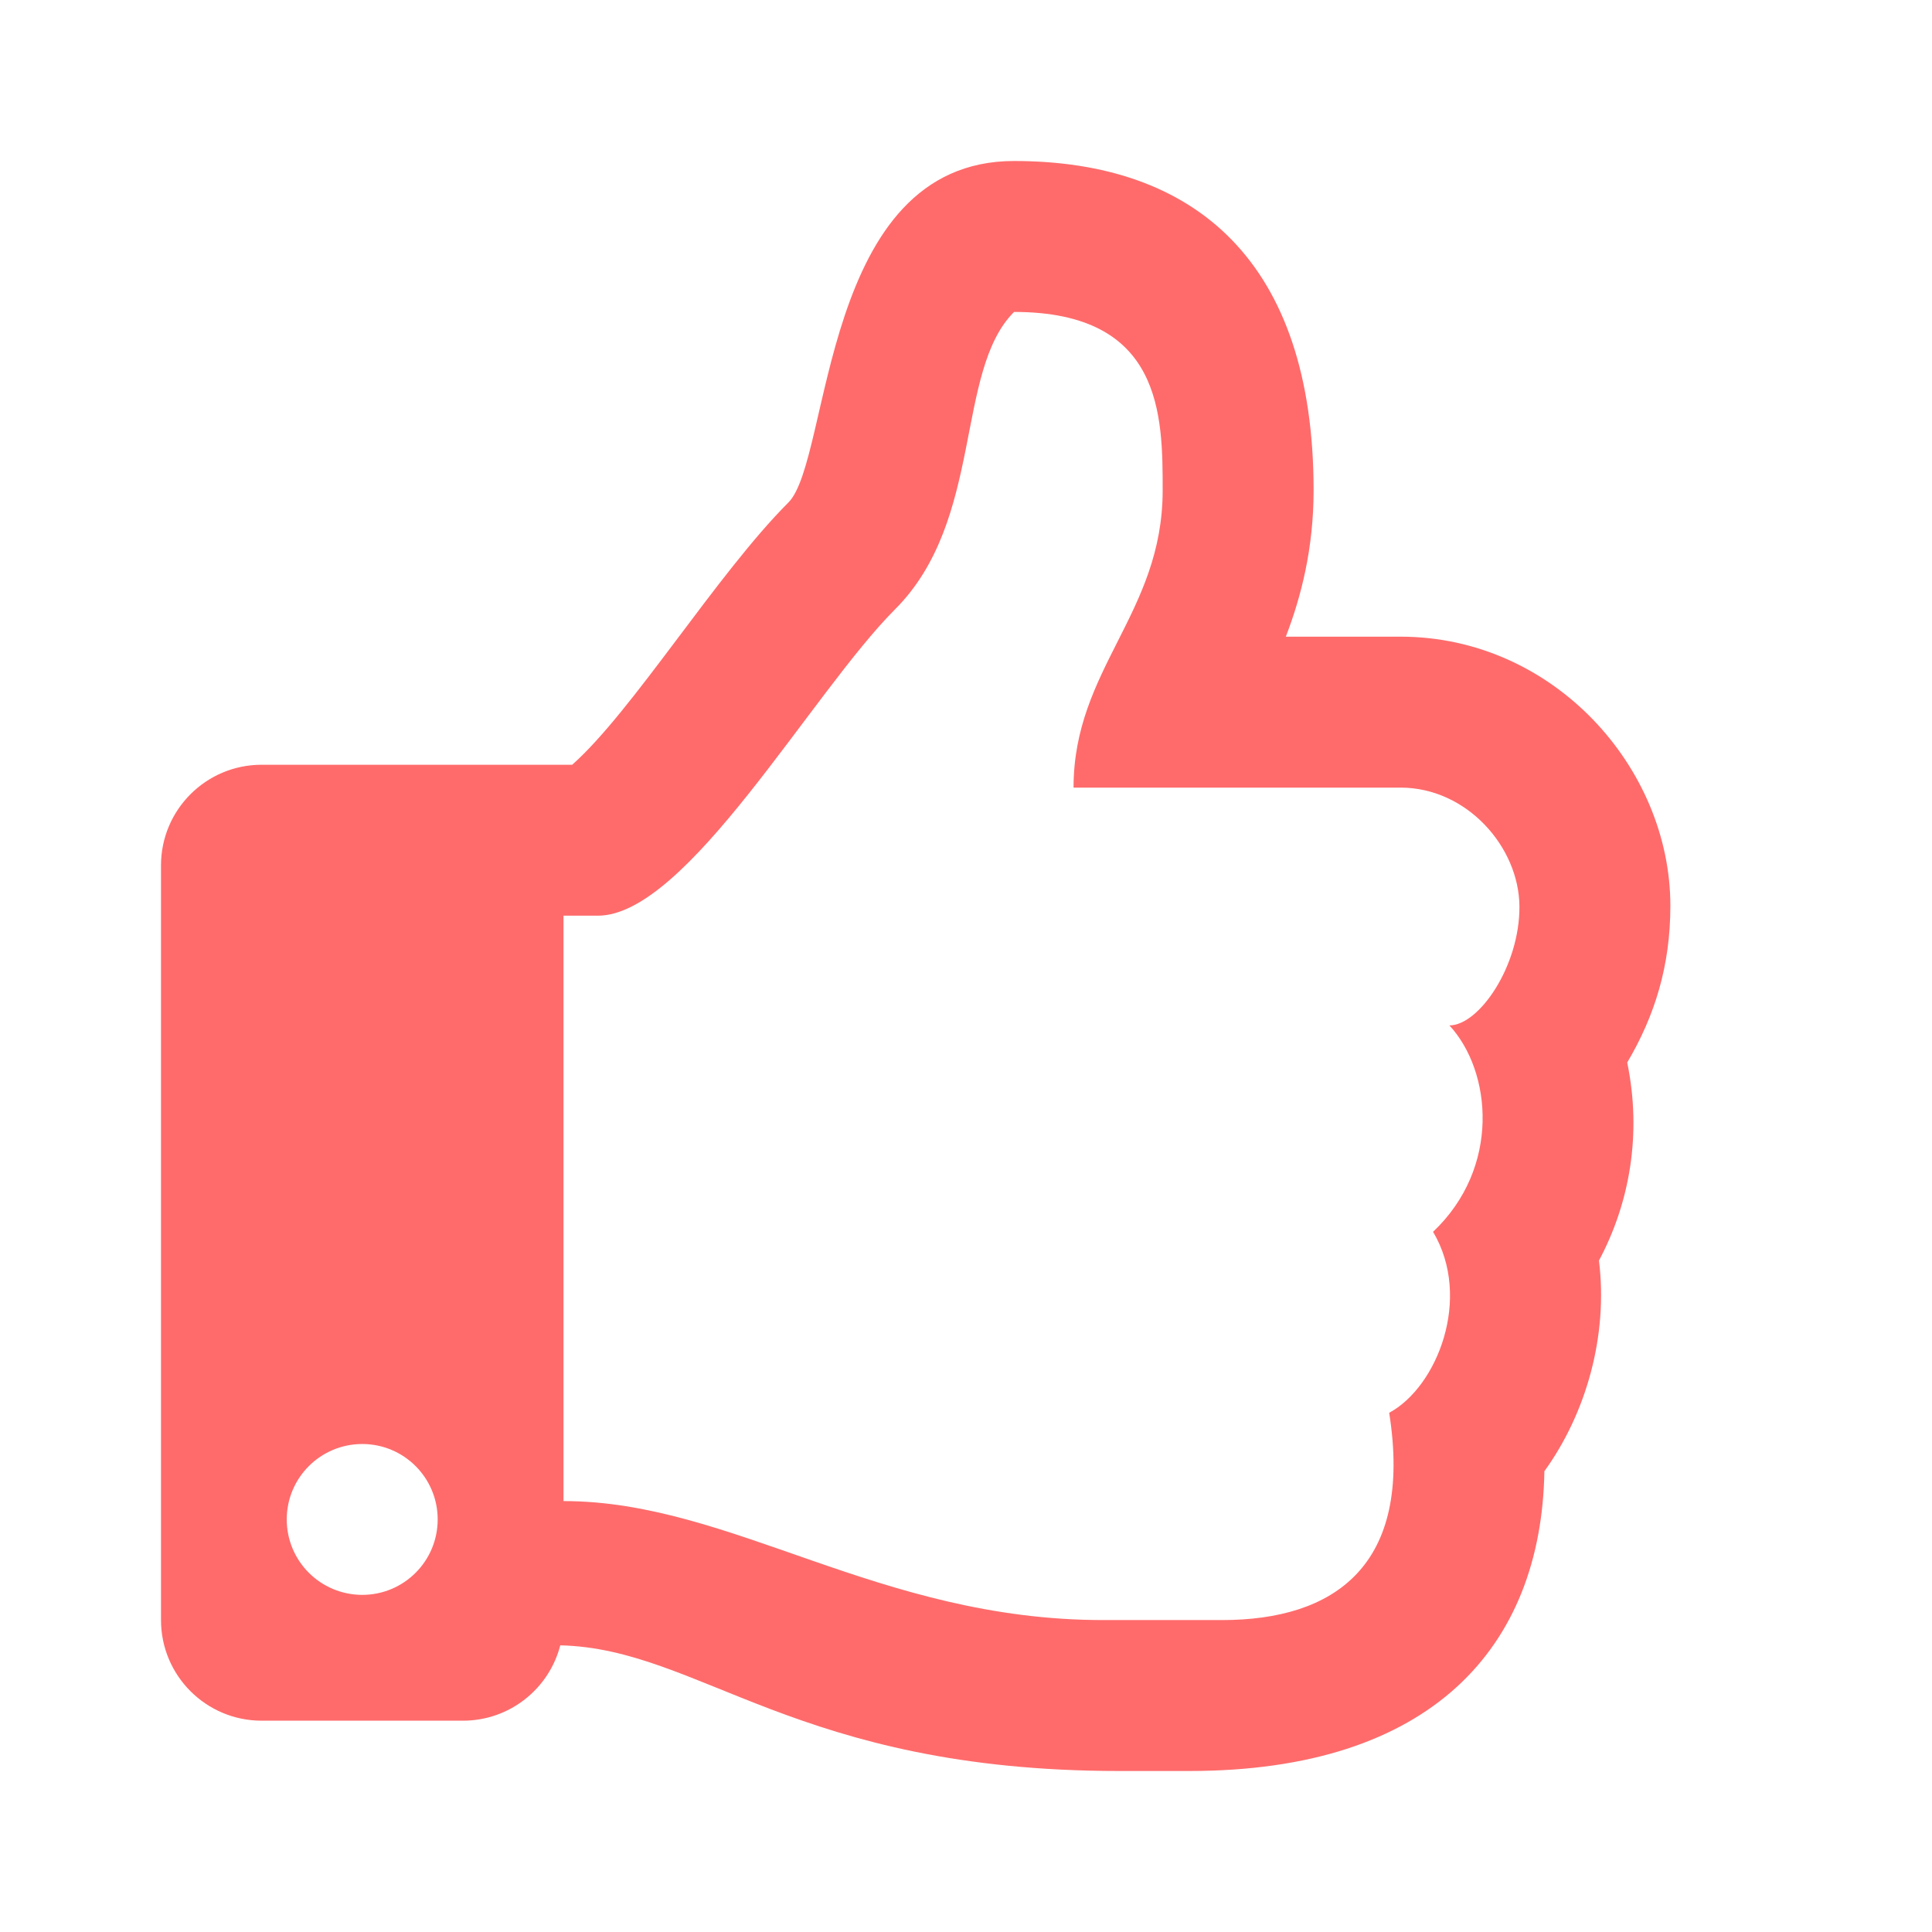 <?xml version="1.0" encoding="UTF-8"?>
<svg width="24px" height="24px" viewBox="0 0 24 24" version="1.1" xmlns="http://www.w3.org/2000/svg" xmlns:xlink="http://www.w3.org/1999/xlink">
    <!-- Generator: Sketch 55 (78076) - https://sketchapp.com -->
    <title>thumbs-up</title>
    <desc>Created with Sketch.</desc>
    <defs>
        <path d="M20.214,13.199 C20.556,12.619 20.75,12 20.75,11.252 C20.75,9.533 19.296,7.909 17.398,7.909 L15.973,7.909 C16.165,7.409 16.318,6.81 16.318,6.091 C16.318,3.247 14.846,2 12.597,2 C10.19,2 10.328,5.708 9.794,6.242 C8.905,7.131 7.856,8.838 7.108,9.5 L3.25,9.5 C2.56,9.5 2,10.06 2,10.75 L2,20.125 C2,20.815 2.56,21.375 3.25,21.375 L5.75,21.375 C6.332,21.375 6.821,20.978 6.96,20.439 C8.699,20.479 9.892,22 13.905,22 C14.188,22 14.5,22 14.773,22 C17.786,22 19.148,20.46 19.185,18.276 C19.705,17.556 19.978,16.592 19.863,15.659 C20.247,14.939 20.396,14.083 20.214,13.199 Z M17.802,15.302 C18.292,16.127 17.851,17.232 17.257,17.55 C17.558,19.456 16.569,20.125 15.182,20.125 L13.705,20.125 C10.906,20.125 9.094,18.647 7,18.647 L7,11.375 L7.427,11.375 C8.534,11.375 10.082,8.606 11.12,7.568 C12.227,6.46 11.858,4.614 12.597,3.875 C14.443,3.875 14.443,5.163 14.443,6.091 C14.443,7.621 13.336,8.307 13.336,9.784 L17.398,9.784 C18.222,9.784 18.871,10.523 18.875,11.261 C18.879,12 18.374,12.738 18.005,12.738 C18.532,13.307 18.645,14.505 17.802,15.302 Z M5.437,18.875 C5.437,19.393 5.018,19.812 4.5,19.812 C3.982,19.812 3.562,19.393 3.562,18.875 C3.562,18.357 3.982,17.938 4.5,17.938 C5.018,17.938 5.437,18.357 5.437,18.875 Z" id="path-1"></path>
    </defs>
    <g id="thumbs-up" stroke="none" stroke-width="1" fill="none" fill-rule="evenodd">
        <mask id="mask-2" fill="white">
            <use xlink:href="#path-1"></use>
        </mask>
        <use fill="#FF6B6B" fill-rule="nonzero" xlink:href="#path-1"></use>
    </g>
</svg>